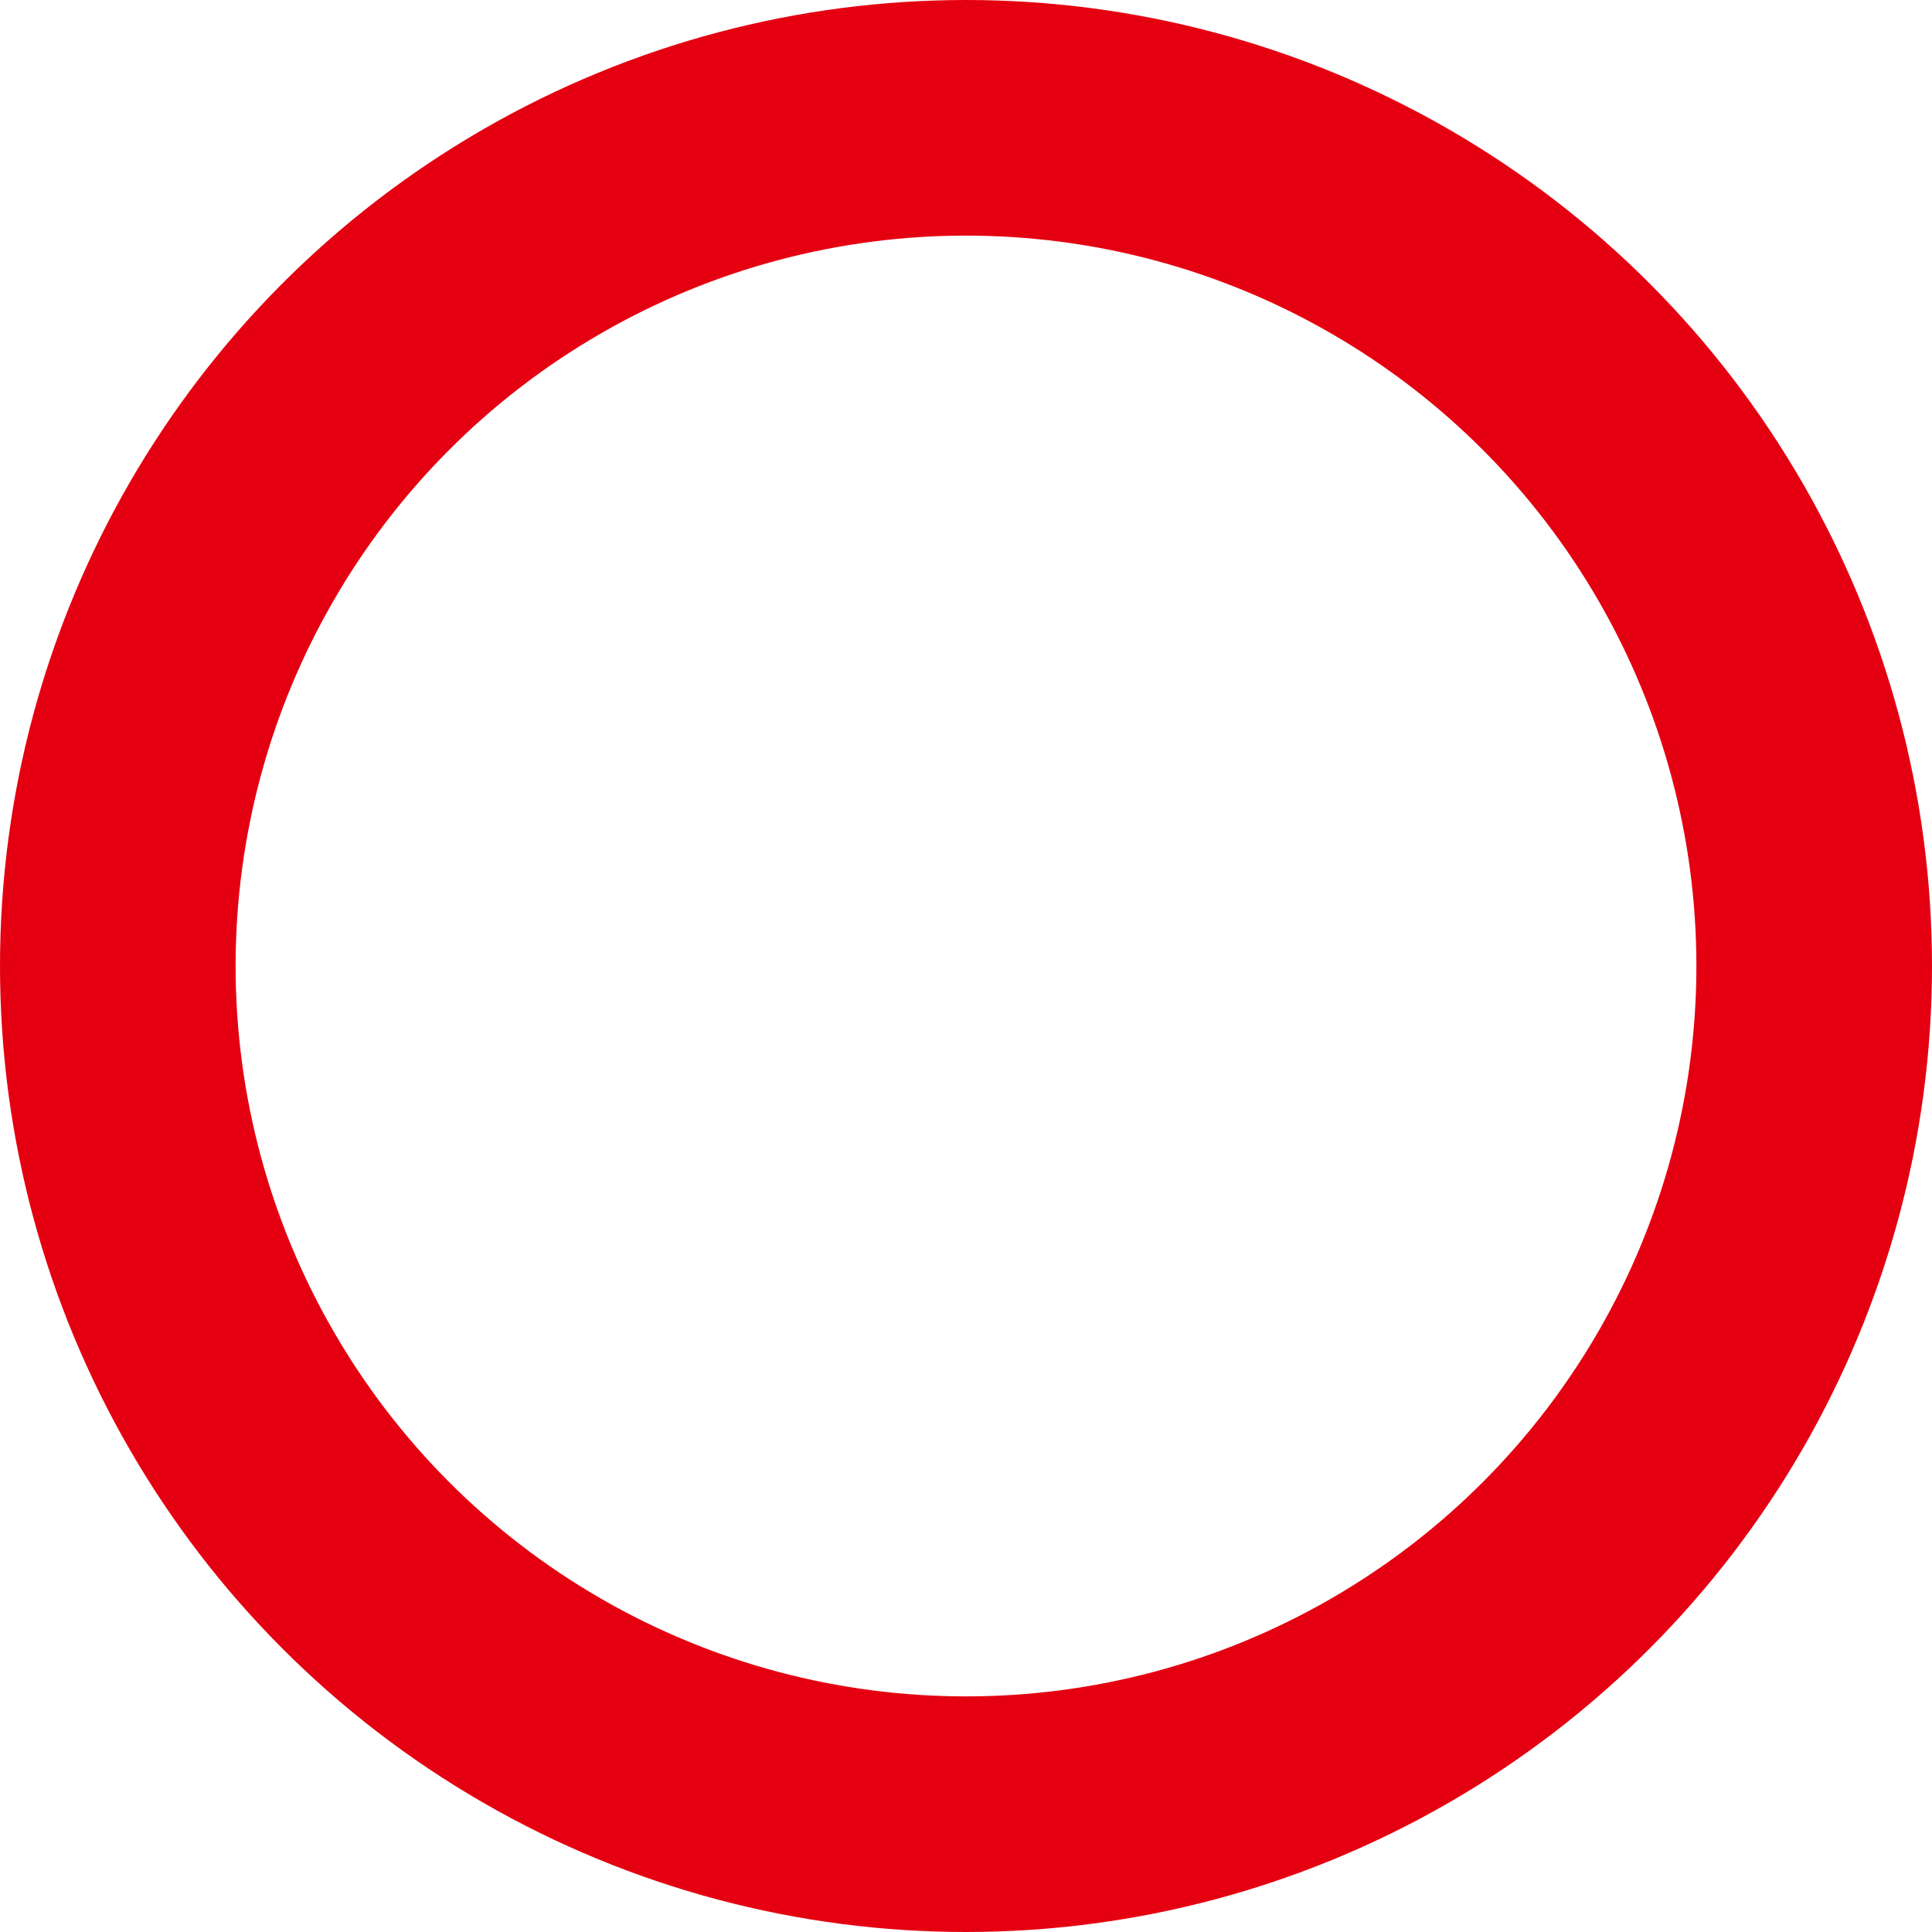 <?xml version="1.0" encoding="UTF-8"?>
<svg id="_レイヤー_2" data-name="レイヤー 2" xmlns="http://www.w3.org/2000/svg" width="82" height="82" viewBox="0 0 82 82">
  <defs>
    <style>
      .cls-1 {
        fill: none;
        stroke: #e40011;
        stroke-miterlimit: 10;
        stroke-width: 10px;
      }
    </style>
  </defs>
  <g id="text">
    <circle class="cls-1" cx="41" cy="41" r="36"/>
  </g>
</svg>